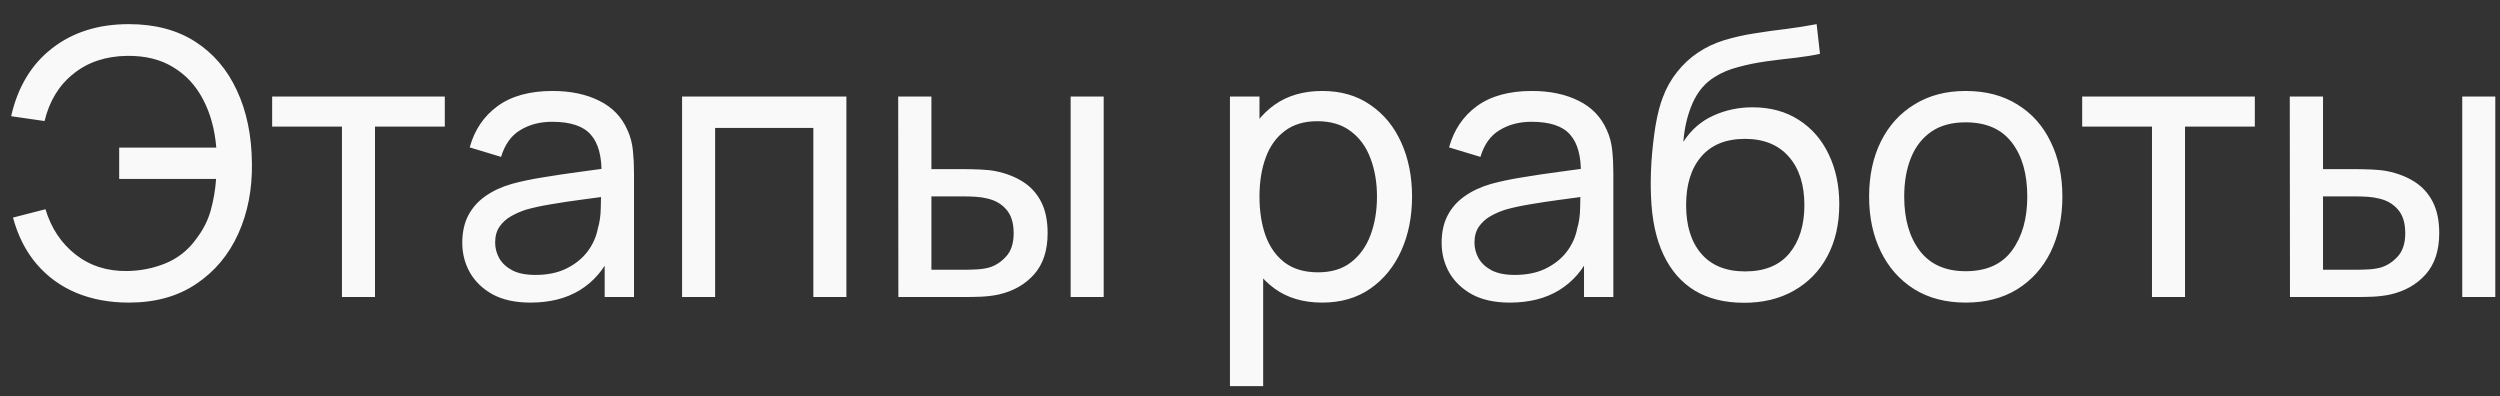 <?xml version="1.0" encoding="UTF-8"?> <svg xmlns="http://www.w3.org/2000/svg" width="101" height="16" viewBox="0 0 101 16" fill="none"><rect x="0" y="0" width="101" height="16" fill="#333333" stroke="none"/> <path d="M5.205 12.225C4.42 12.225 3.71 12.092 3.075 11.828C2.445 11.562 1.913 11.175 1.478 10.665C1.042 10.155 0.725 9.53 0.525 8.79L1.837 8.453C2.067 9.217 2.473 9.828 3.053 10.283C3.632 10.738 4.327 10.96 5.138 10.95C5.692 10.94 6.213 10.835 6.697 10.635C7.188 10.43 7.59 10.113 7.905 9.682C8.195 9.307 8.398 8.915 8.512 8.505C8.627 8.09 8.7 7.665 8.73 7.23H4.815V5.963H8.738C8.678 5.228 8.5 4.58 8.205 4.02C7.915 3.46 7.513 3.025 6.997 2.715C6.487 2.4 5.867 2.248 5.138 2.257C4.277 2.268 3.555 2.507 2.97 2.978C2.385 3.442 1.995 4.08 1.8 4.89L0.45 4.695C0.72 3.51 1.272 2.595 2.107 1.95C2.942 1.3 3.975 0.975 5.205 0.975C6.255 0.975 7.147 1.21 7.883 1.68C8.617 2.15 9.18 2.808 9.57 3.652C9.965 4.497 10.168 5.48 10.178 6.6C10.193 7.65 10.008 8.6 9.623 9.45C9.238 10.3 8.67 10.975 7.92 11.475C7.175 11.975 6.27 12.225 5.205 12.225ZM13.815 12V5.115H10.995V3.9H17.97V5.115H15.15V12H13.815ZM21.429 12.225C20.824 12.225 20.316 12.115 19.906 11.895C19.501 11.67 19.194 11.375 18.984 11.01C18.779 10.645 18.676 10.245 18.676 9.81C18.676 9.385 18.756 9.018 18.916 8.707C19.081 8.393 19.311 8.133 19.606 7.928C19.901 7.718 20.254 7.553 20.664 7.433C21.049 7.327 21.479 7.237 21.954 7.162C22.434 7.082 22.919 7.01 23.409 6.945C23.899 6.88 24.356 6.817 24.781 6.758L24.301 7.035C24.316 6.315 24.171 5.782 23.866 5.438C23.566 5.093 23.046 4.92 22.306 4.92C21.816 4.92 21.386 5.032 21.016 5.258C20.651 5.478 20.394 5.838 20.244 6.338L18.976 5.955C19.171 5.245 19.549 4.688 20.109 4.282C20.669 3.877 21.406 3.675 22.321 3.675C23.056 3.675 23.686 3.808 24.211 4.072C24.741 4.332 25.121 4.728 25.351 5.258C25.466 5.508 25.539 5.78 25.569 6.075C25.599 6.365 25.614 6.67 25.614 6.99V12H24.429V10.057L24.706 10.238C24.401 10.893 23.974 11.387 23.424 11.723C22.879 12.057 22.214 12.225 21.429 12.225ZM21.631 11.107C22.111 11.107 22.526 11.023 22.876 10.852C23.231 10.678 23.516 10.45 23.731 10.17C23.946 9.885 24.086 9.575 24.151 9.24C24.226 8.99 24.266 8.713 24.271 8.408C24.281 8.098 24.286 7.86 24.286 7.695L24.751 7.897C24.316 7.957 23.889 8.015 23.469 8.07C23.049 8.125 22.651 8.185 22.276 8.25C21.901 8.31 21.564 8.383 21.264 8.467C21.044 8.537 20.836 8.627 20.641 8.738C20.451 8.848 20.296 8.99 20.176 9.165C20.061 9.335 20.004 9.547 20.004 9.803C20.004 10.023 20.059 10.232 20.169 10.432C20.284 10.633 20.459 10.795 20.694 10.92C20.934 11.045 21.246 11.107 21.631 11.107ZM27.556 12V3.9H34.194V12H32.859V5.168H28.891V12H27.556ZM36.294 12L36.287 3.9H37.629V6.832H38.867C39.102 6.832 39.342 6.838 39.587 6.848C39.832 6.857 40.044 6.88 40.224 6.915C40.644 7 41.012 7.143 41.327 7.343C41.642 7.543 41.887 7.812 42.062 8.152C42.237 8.492 42.324 8.915 42.324 9.42C42.324 10.12 42.142 10.675 41.777 11.085C41.417 11.49 40.944 11.76 40.359 11.895C40.159 11.94 39.929 11.97 39.669 11.985C39.414 11.995 39.172 12 38.942 12H36.294ZM37.629 10.898H38.964C39.114 10.898 39.282 10.893 39.467 10.883C39.652 10.873 39.817 10.848 39.962 10.807C40.217 10.732 40.444 10.585 40.644 10.365C40.849 10.145 40.952 9.83 40.952 9.42C40.952 9.005 40.852 8.685 40.652 8.46C40.457 8.235 40.199 8.088 39.879 8.018C39.734 7.982 39.582 7.96 39.422 7.95C39.262 7.94 39.109 7.935 38.964 7.935H37.629V10.898ZM43.254 12V3.9H44.589V12H43.254ZM53.417 12.225C52.657 12.225 52.017 12.037 51.498 11.662C50.977 11.283 50.583 10.77 50.312 10.125C50.047 9.475 49.915 8.748 49.915 7.942C49.915 7.128 50.047 6.397 50.312 5.753C50.583 5.107 50.977 4.6 51.498 4.23C52.023 3.86 52.665 3.675 53.425 3.675C54.175 3.675 54.82 3.862 55.36 4.237C55.905 4.607 56.322 5.115 56.612 5.76C56.903 6.405 57.047 7.133 57.047 7.942C57.047 8.752 56.903 9.48 56.612 10.125C56.322 10.77 55.905 11.283 55.36 11.662C54.82 12.037 54.172 12.225 53.417 12.225ZM49.69 15.6V3.9H50.883V9.863H51.032V15.6H49.69ZM53.252 11.002C53.788 11.002 54.23 10.867 54.58 10.598C54.93 10.328 55.193 9.963 55.367 9.502C55.542 9.037 55.63 8.518 55.63 7.942C55.63 7.372 55.542 6.857 55.367 6.397C55.197 5.938 54.932 5.572 54.572 5.303C54.218 5.032 53.765 4.897 53.215 4.897C52.69 4.897 52.255 5.027 51.91 5.287C51.565 5.543 51.307 5.9 51.138 6.36C50.968 6.815 50.883 7.343 50.883 7.942C50.883 8.533 50.965 9.06 51.13 9.525C51.3 9.985 51.56 10.348 51.91 10.613C52.26 10.873 52.708 11.002 53.252 11.002ZM60.994 12.225C60.389 12.225 59.882 12.115 59.472 11.895C59.067 11.67 58.759 11.375 58.549 11.01C58.344 10.645 58.242 10.245 58.242 9.81C58.242 9.385 58.322 9.018 58.482 8.707C58.647 8.393 58.877 8.133 59.172 7.928C59.467 7.718 59.819 7.553 60.229 7.433C60.614 7.327 61.044 7.237 61.519 7.162C61.999 7.082 62.484 7.01 62.974 6.945C63.464 6.88 63.922 6.817 64.347 6.758L63.867 7.035C63.882 6.315 63.737 5.782 63.432 5.438C63.132 5.093 62.612 4.92 61.872 4.92C61.382 4.92 60.952 5.032 60.582 5.258C60.217 5.478 59.959 5.838 59.809 6.338L58.542 5.955C58.737 5.245 59.114 4.688 59.674 4.282C60.234 3.877 60.972 3.675 61.887 3.675C62.622 3.675 63.252 3.808 63.777 4.072C64.307 4.332 64.687 4.728 64.917 5.258C65.032 5.508 65.104 5.78 65.134 6.075C65.164 6.365 65.179 6.67 65.179 6.99V12H63.994V10.057L64.272 10.238C63.967 10.893 63.539 11.387 62.989 11.723C62.444 12.057 61.779 12.225 60.994 12.225ZM61.197 11.107C61.677 11.107 62.092 11.023 62.442 10.852C62.797 10.678 63.082 10.45 63.297 10.17C63.512 9.885 63.652 9.575 63.717 9.24C63.792 8.99 63.832 8.713 63.837 8.408C63.847 8.098 63.852 7.86 63.852 7.695L64.317 7.897C63.882 7.957 63.454 8.015 63.034 8.07C62.614 8.125 62.217 8.185 61.842 8.25C61.467 8.31 61.129 8.383 60.829 8.467C60.609 8.537 60.402 8.627 60.207 8.738C60.017 8.848 59.862 8.99 59.742 9.165C59.627 9.335 59.569 9.547 59.569 9.803C59.569 10.023 59.624 10.232 59.734 10.432C59.849 10.633 60.024 10.795 60.259 10.92C60.499 11.045 60.812 11.107 61.197 11.107ZM70.422 12.232C69.657 12.227 69.004 12.062 68.464 11.738C67.924 11.408 67.504 10.925 67.204 10.29C66.904 9.655 66.737 8.877 66.702 7.957C66.682 7.532 66.687 7.065 66.717 6.555C66.752 6.045 66.807 5.555 66.882 5.085C66.962 4.615 67.062 4.228 67.182 3.922C67.317 3.558 67.507 3.22 67.752 2.91C68.002 2.595 68.282 2.335 68.592 2.13C68.907 1.915 69.259 1.748 69.649 1.627C70.039 1.508 70.447 1.415 70.872 1.35C71.302 1.28 71.732 1.22 72.162 1.17C72.592 1.115 73.002 1.05 73.392 0.975L73.527 2.175C73.252 2.235 72.927 2.288 72.552 2.333C72.177 2.373 71.787 2.42 71.382 2.475C70.982 2.53 70.597 2.607 70.227 2.708C69.862 2.803 69.547 2.935 69.282 3.105C68.892 3.34 68.592 3.692 68.382 4.162C68.177 4.628 68.052 5.15 68.007 5.73C68.317 5.25 68.719 4.897 69.214 4.673C69.709 4.447 70.237 4.335 70.797 4.335C71.522 4.335 72.147 4.505 72.672 4.845C73.197 5.18 73.599 5.643 73.879 6.232C74.164 6.822 74.307 7.495 74.307 8.25C74.307 9.05 74.147 9.75 73.827 10.35C73.507 10.95 73.054 11.415 72.469 11.745C71.889 12.075 71.207 12.238 70.422 12.232ZM70.504 10.965C71.289 10.965 71.884 10.723 72.289 10.238C72.694 9.748 72.897 9.098 72.897 8.287C72.897 7.457 72.687 6.805 72.267 6.33C71.847 5.85 71.257 5.61 70.497 5.61C69.727 5.61 69.137 5.85 68.727 6.33C68.322 6.805 68.119 7.457 68.119 8.287C68.119 9.123 68.324 9.777 68.734 10.252C69.144 10.727 69.734 10.965 70.504 10.965ZM79.412 12.225C78.607 12.225 77.912 12.043 77.327 11.678C76.747 11.312 76.3 10.807 75.985 10.162C75.67 9.518 75.512 8.777 75.512 7.942C75.512 7.093 75.672 6.348 75.992 5.707C76.312 5.067 76.765 4.57 77.35 4.215C77.935 3.855 78.622 3.675 79.412 3.675C80.222 3.675 80.92 3.857 81.505 4.223C82.09 4.582 82.537 5.085 82.847 5.73C83.162 6.37 83.32 7.107 83.32 7.942C83.32 8.787 83.162 9.533 82.847 10.178C82.532 10.818 82.082 11.32 81.497 11.685C80.912 12.045 80.217 12.225 79.412 12.225ZM79.412 10.957C80.252 10.957 80.877 10.678 81.287 10.117C81.697 9.557 81.902 8.832 81.902 7.942C81.902 7.027 81.695 6.3 81.28 5.76C80.865 5.215 80.242 4.942 79.412 4.942C78.847 4.942 78.382 5.07 78.017 5.325C77.652 5.58 77.38 5.933 77.2 6.383C77.02 6.832 76.93 7.353 76.93 7.942C76.93 8.852 77.14 9.582 77.56 10.133C77.98 10.682 78.597 10.957 79.412 10.957ZM86.94 12V5.115H84.12V3.9H91.095V5.115H88.275V12H86.94ZM92.515 12L92.507 3.9H93.85V6.832H95.087C95.322 6.832 95.562 6.838 95.807 6.848C96.052 6.857 96.265 6.88 96.445 6.915C96.865 7 97.232 7.143 97.547 7.343C97.862 7.543 98.107 7.812 98.282 8.152C98.457 8.492 98.545 8.915 98.545 9.42C98.545 10.12 98.362 10.675 97.997 11.085C97.637 11.49 97.165 11.76 96.58 11.895C96.38 11.94 96.15 11.97 95.89 11.985C95.635 11.995 95.392 12 95.162 12H92.515ZM93.85 10.898H95.185C95.335 10.898 95.502 10.893 95.687 10.883C95.872 10.873 96.037 10.848 96.182 10.807C96.437 10.732 96.665 10.585 96.865 10.365C97.07 10.145 97.172 9.83 97.172 9.42C97.172 9.005 97.072 8.685 96.872 8.46C96.677 8.235 96.42 8.088 96.1 8.018C95.955 7.982 95.802 7.96 95.642 7.95C95.482 7.94 95.33 7.935 95.185 7.935H93.85V10.898ZM99.475 12V3.9H100.81V12H99.475Z" fill="#F9F9F9"></path> </svg> 